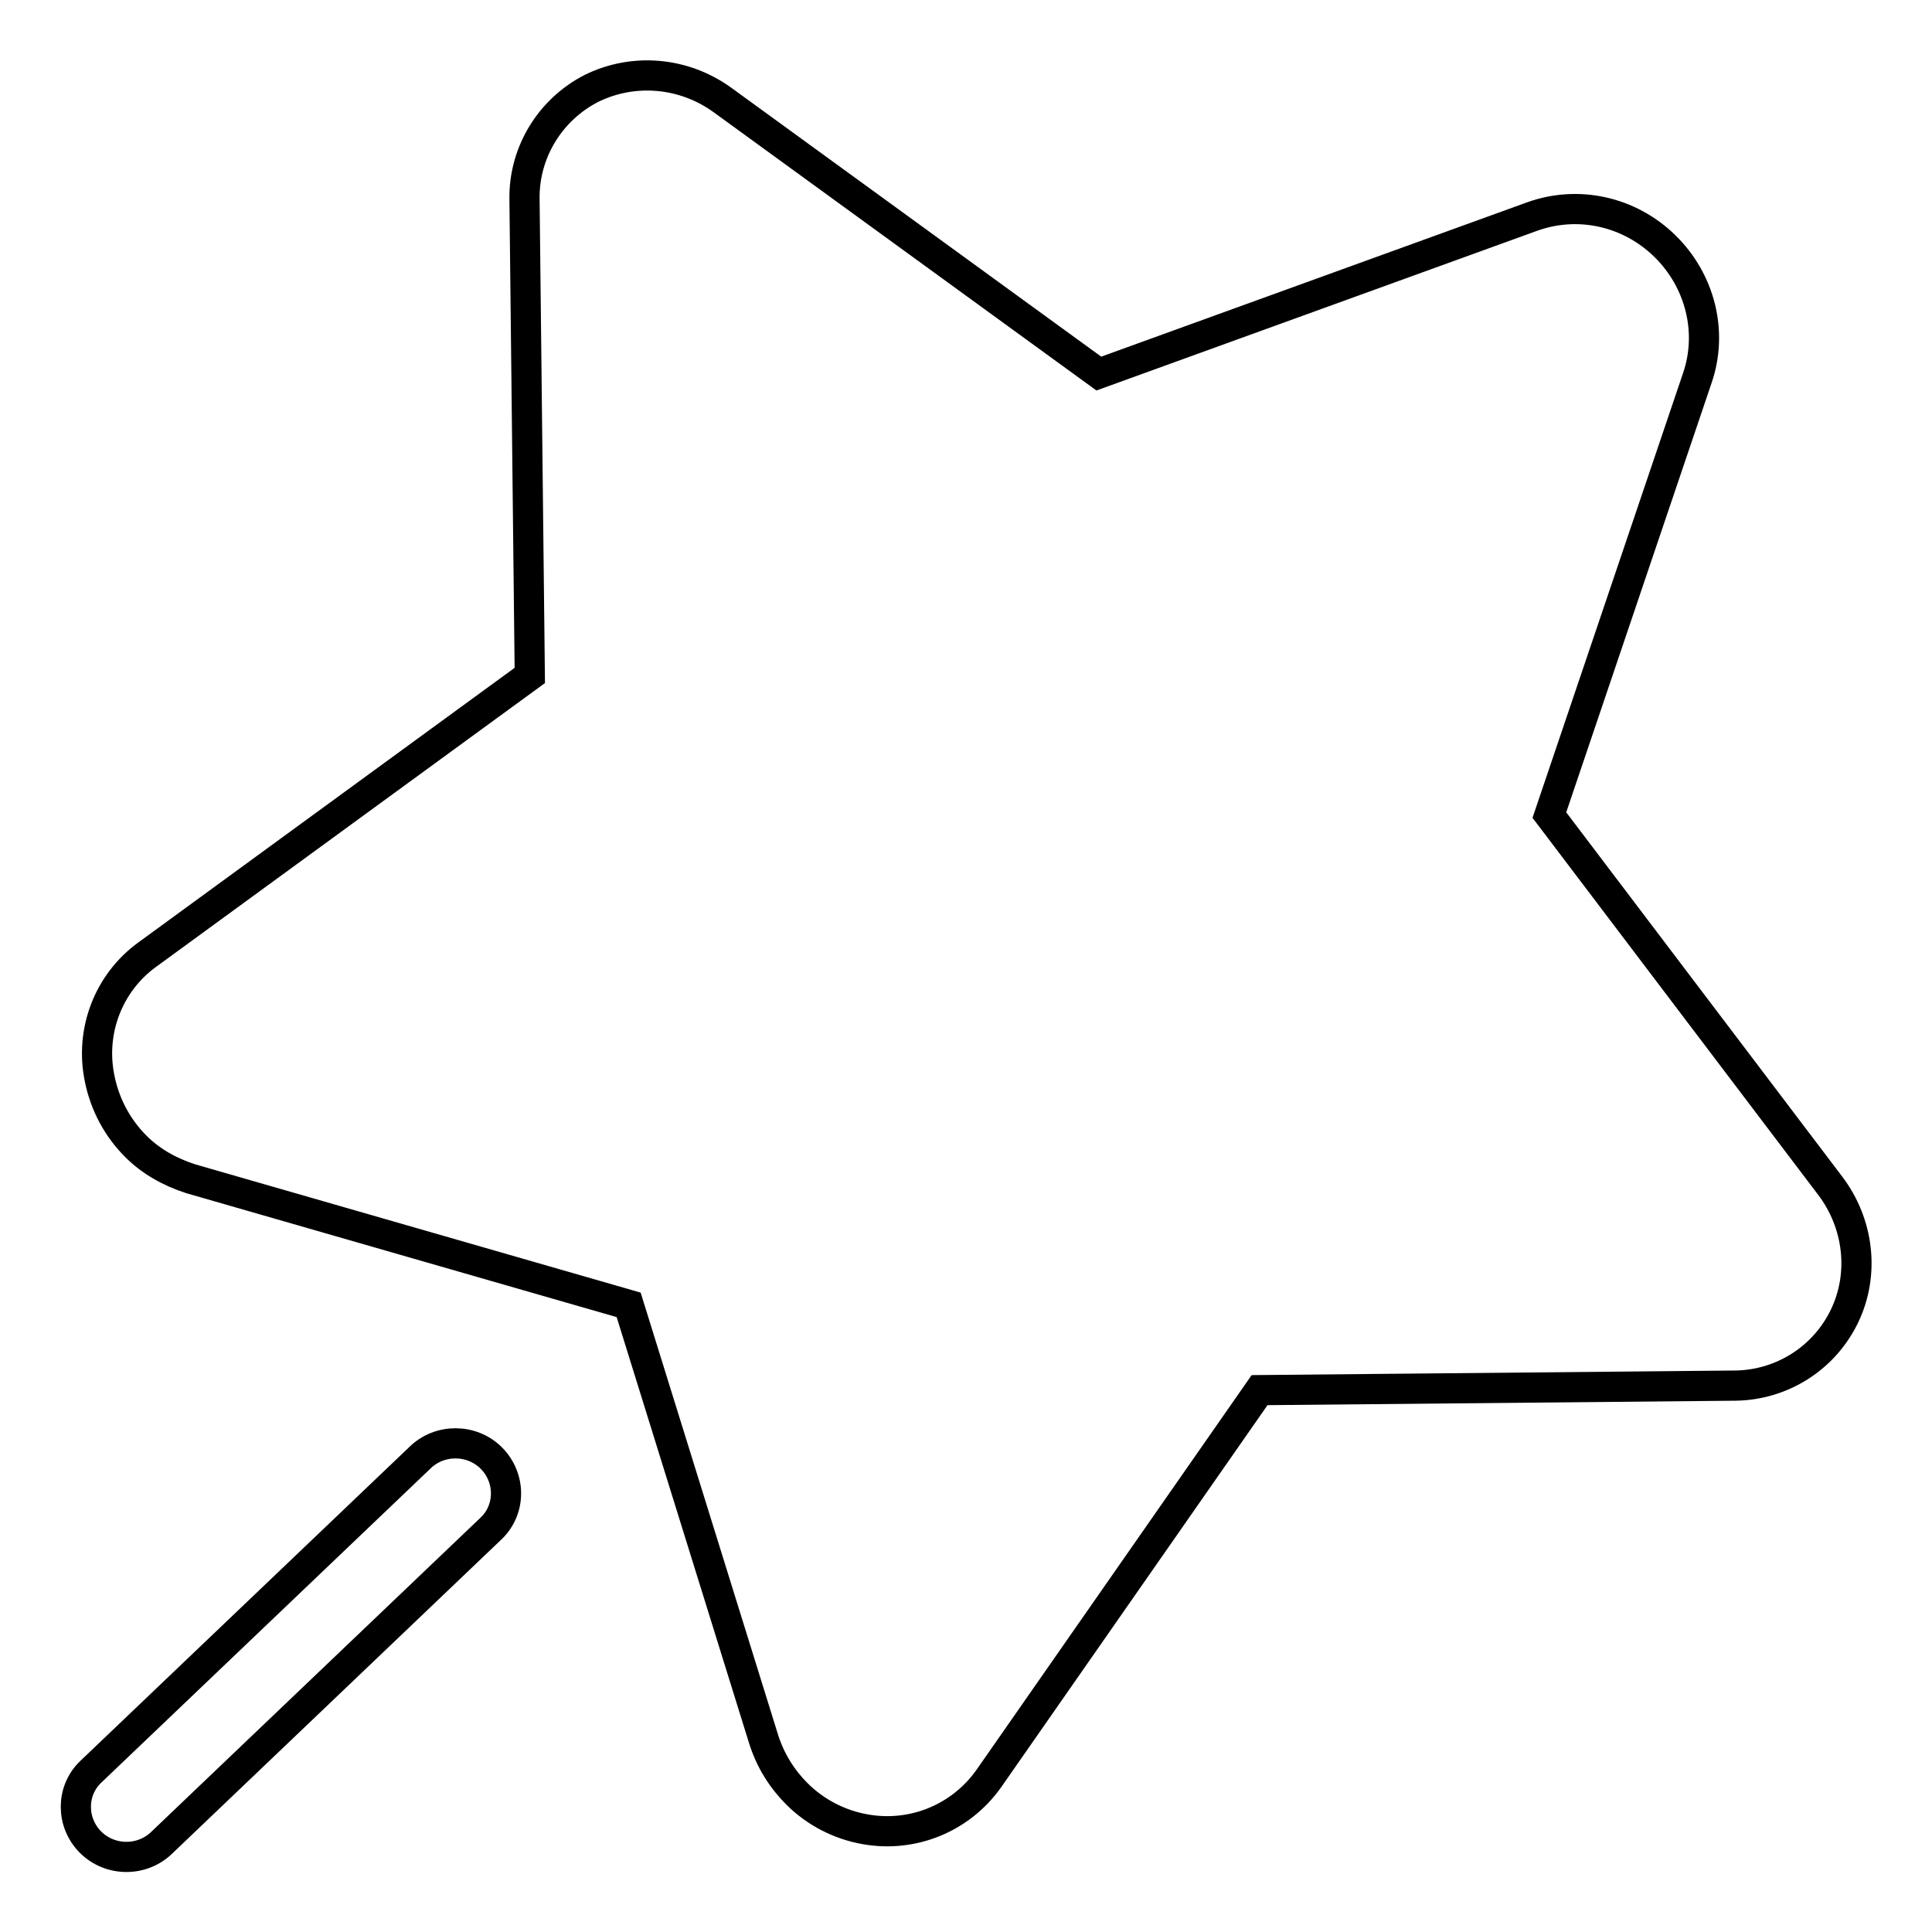 <?xml version="1.0" encoding="utf-8"?>
<!-- Svg Vector Icons : http://www.onlinewebfonts.com/icon -->
<!DOCTYPE svg PUBLIC "-//W3C//DTD SVG 1.1//EN" "http://www.w3.org/Graphics/SVG/1.1/DTD/svg11.dtd">
<svg version="1.1" xmlns="http://www.w3.org/2000/svg" xmlns:xlink="http://www.w3.org/1999/xlink" x="0px" y="0px" viewBox="0 0 256 256" enable-background="new 0 0 256 256" xml:space="preserve">
<g> <path stroke-width="4" fill-opacity="0" stroke="#000000"  d="M65.1,193.2c2.6,2.6,2.6,6.8,0,9.3l-43.6,41.6c-2.6,2.6-6.9,2.6-9.5,0c-2.6-2.6-2.6-6.8,0-9.3l43.6-41.6 C58.2,190.6,62.5,190.6,65.1,193.2z M244.4,174.4c2.7-5.6,1.9-12.3-1.9-17.3l-37.2-49.1l19.6-57.9c2.1-6.1,0.4-12.9-4.3-17.5 c-4.7-4.6-11.5-6.1-17.6-3.9l-57.4,20.8L95.8,13.3C90.6,9.5,83.9,9,78.4,11.7c-5.5,2.8-9,8.5-8.9,14.7l0.7,63.1l-50.7,37 c-5.1,3.7-7.6,10.1-6.3,16.4c0.7,3.5,2.4,6.6,4.8,9c2,2,4.5,3.4,7.3,4.3l58,16.7l17.9,57.6c0.9,2.8,2.4,5.2,4.4,7.2 c2.4,2.4,5.6,4.1,9.1,4.7c6.3,1.1,12.6-1.5,16.3-6.7l35.9-51.5l63.1-0.6C236.1,183.5,241.7,180,244.4,174.4z"/></g>
</svg>
